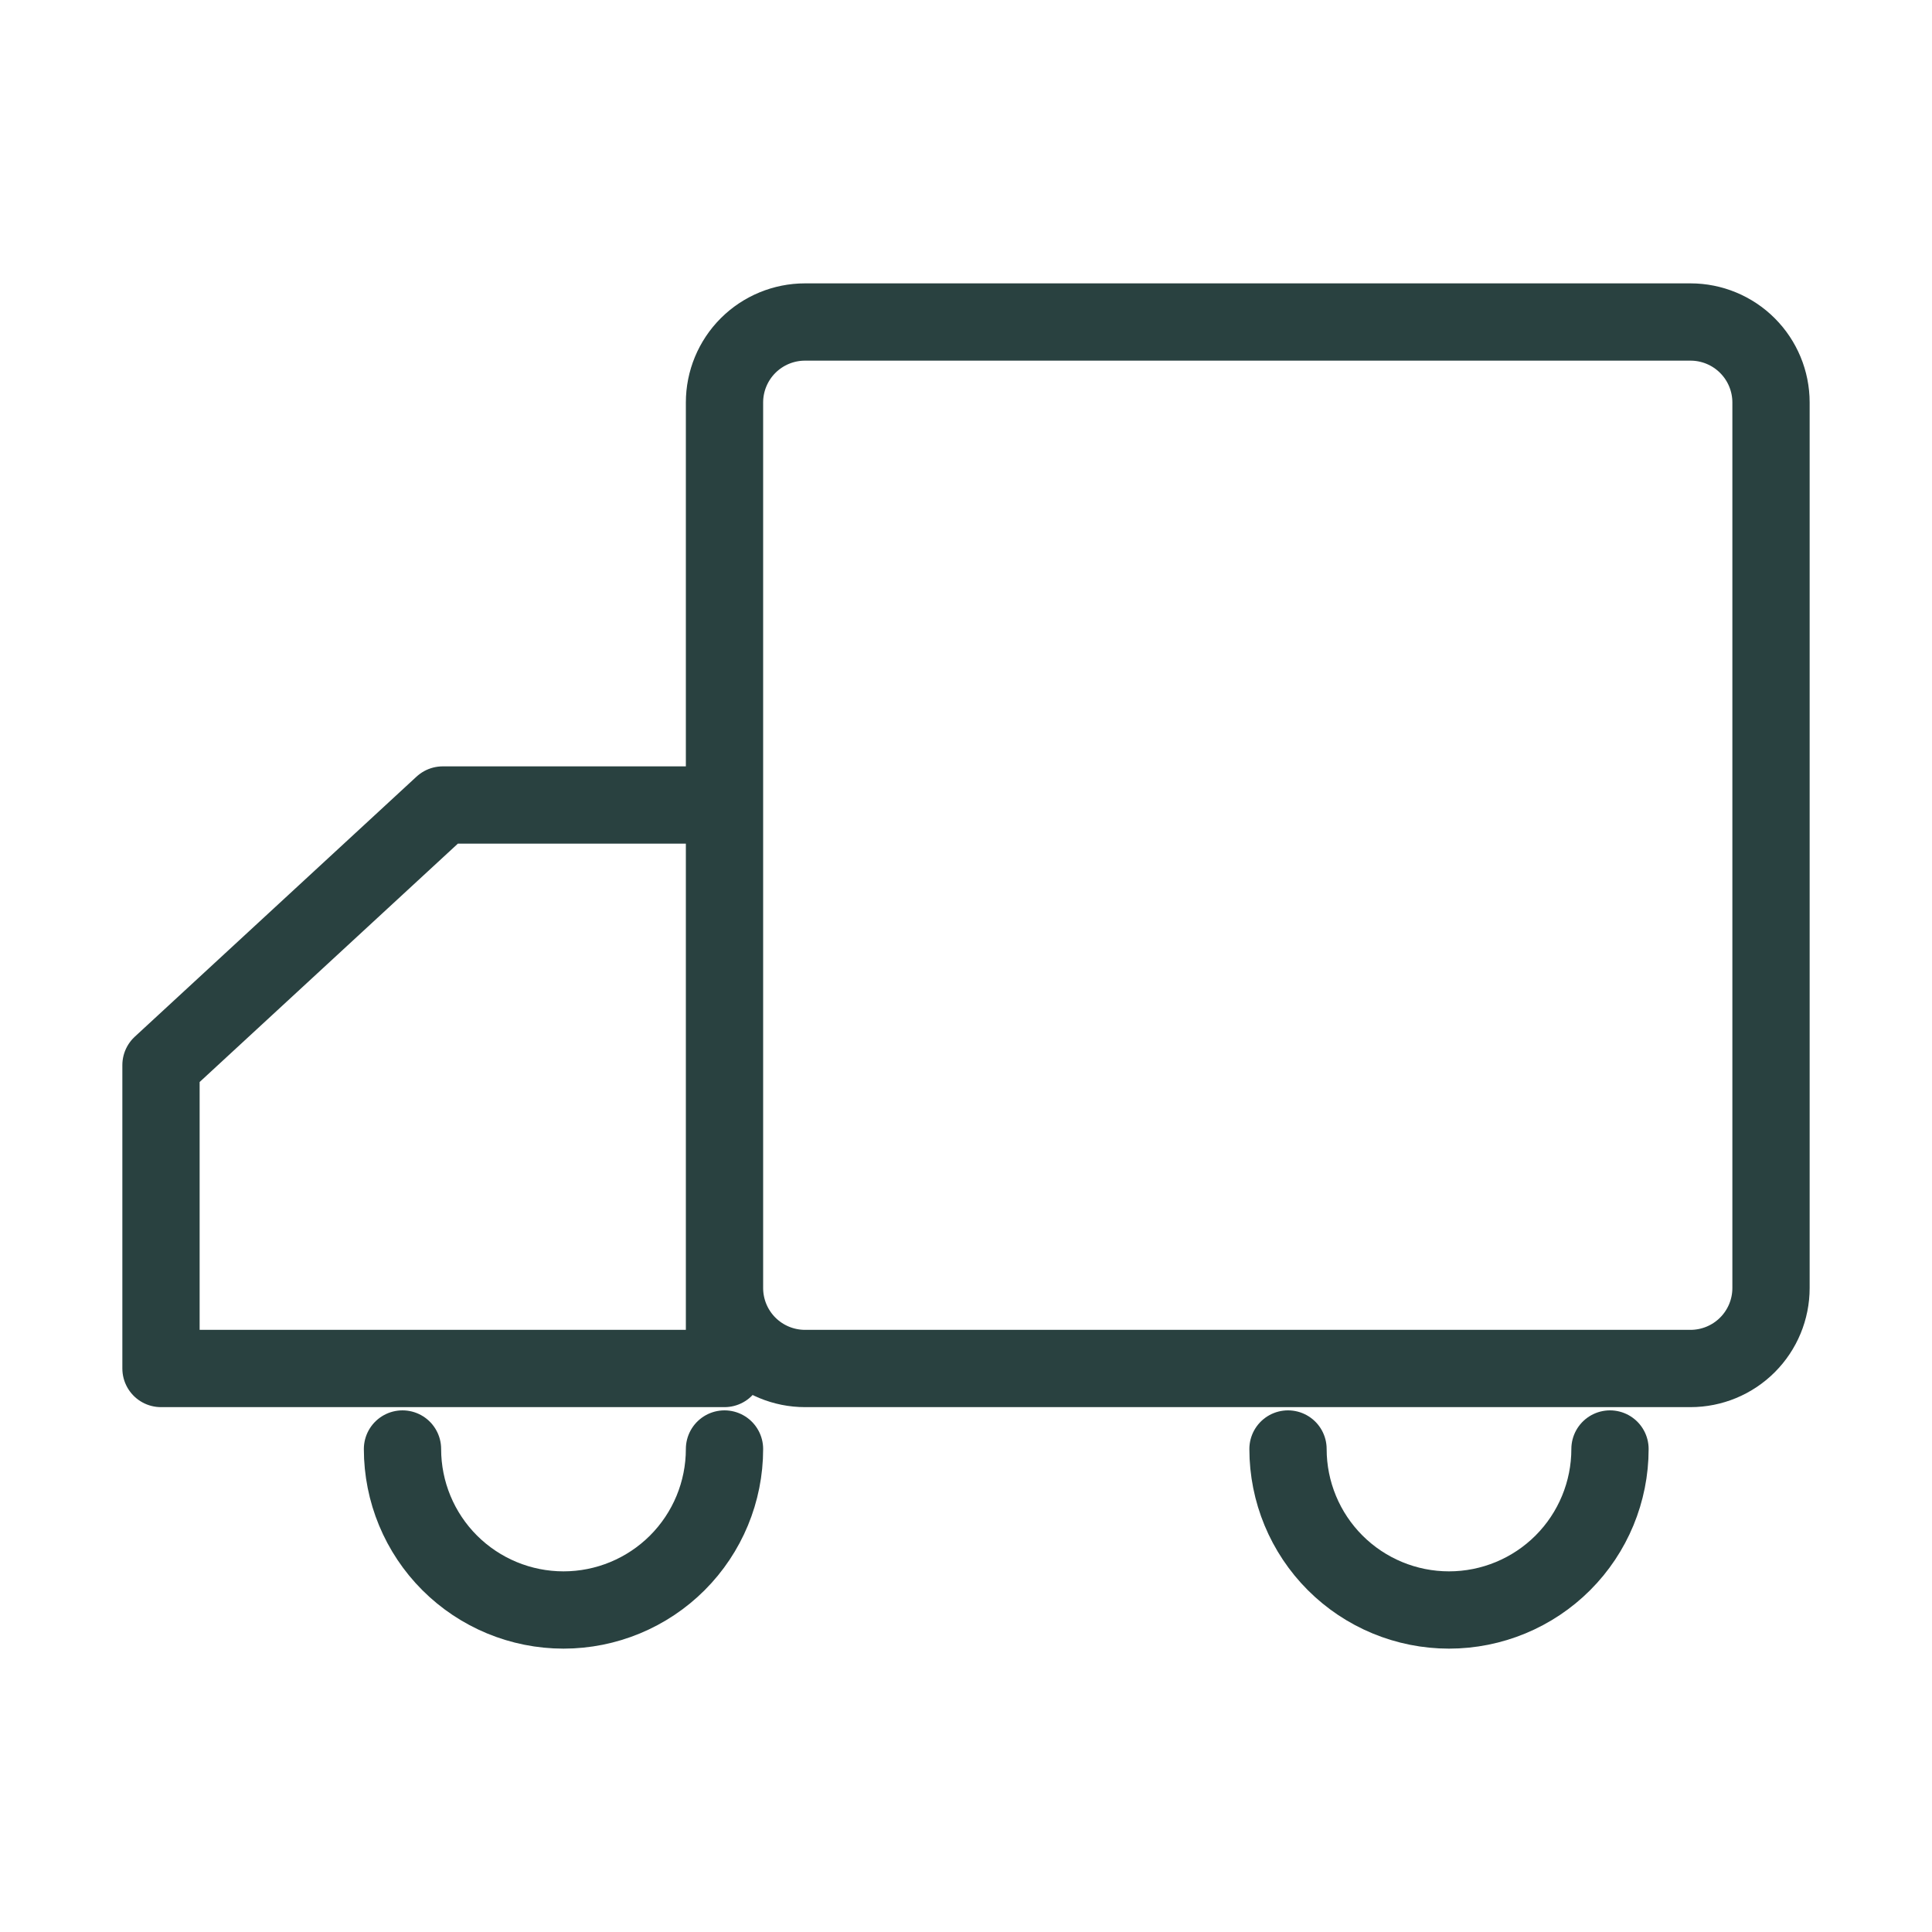 <svg width="100" height="100" viewBox="0 0 100 100" fill="none" xmlns="http://www.w3.org/2000/svg">
<path d="M87.5 16.667H41.667C40.562 16.667 39.502 17.106 38.72 17.887C37.939 18.669 37.5 19.728 37.5 20.833V66.667C37.5 67.772 37.939 68.832 38.72 69.613C39.502 70.394 40.562 70.833 41.667 70.833H87.5C88.605 70.833 89.665 70.394 90.446 69.613C91.228 68.832 91.667 67.772 91.667 66.667V20.833C91.667 19.728 91.228 18.669 90.446 17.887C89.665 17.106 88.605 16.667 87.5 16.667ZM8.333 70.833H37.5V41.667H22.917L8.333 55.129V70.833Z" stroke="#294140" stroke-width="4" stroke-linejoin="round"/>
<path d="M37.5 75C37.5 77.21 36.622 79.33 35.059 80.893C33.496 82.455 31.377 83.333 29.167 83.333C26.957 83.333 24.837 82.455 23.274 80.893C21.711 79.33 20.833 77.21 20.833 75M83.333 75C83.333 77.21 82.455 79.33 80.893 80.893C79.33 82.455 77.21 83.333 75 83.333C72.79 83.333 70.67 82.455 69.108 80.893C67.545 79.33 66.667 77.21 66.667 75" stroke="#294140" stroke-width="4" stroke-linecap="round" stroke-linejoin="round"/>
</svg>
